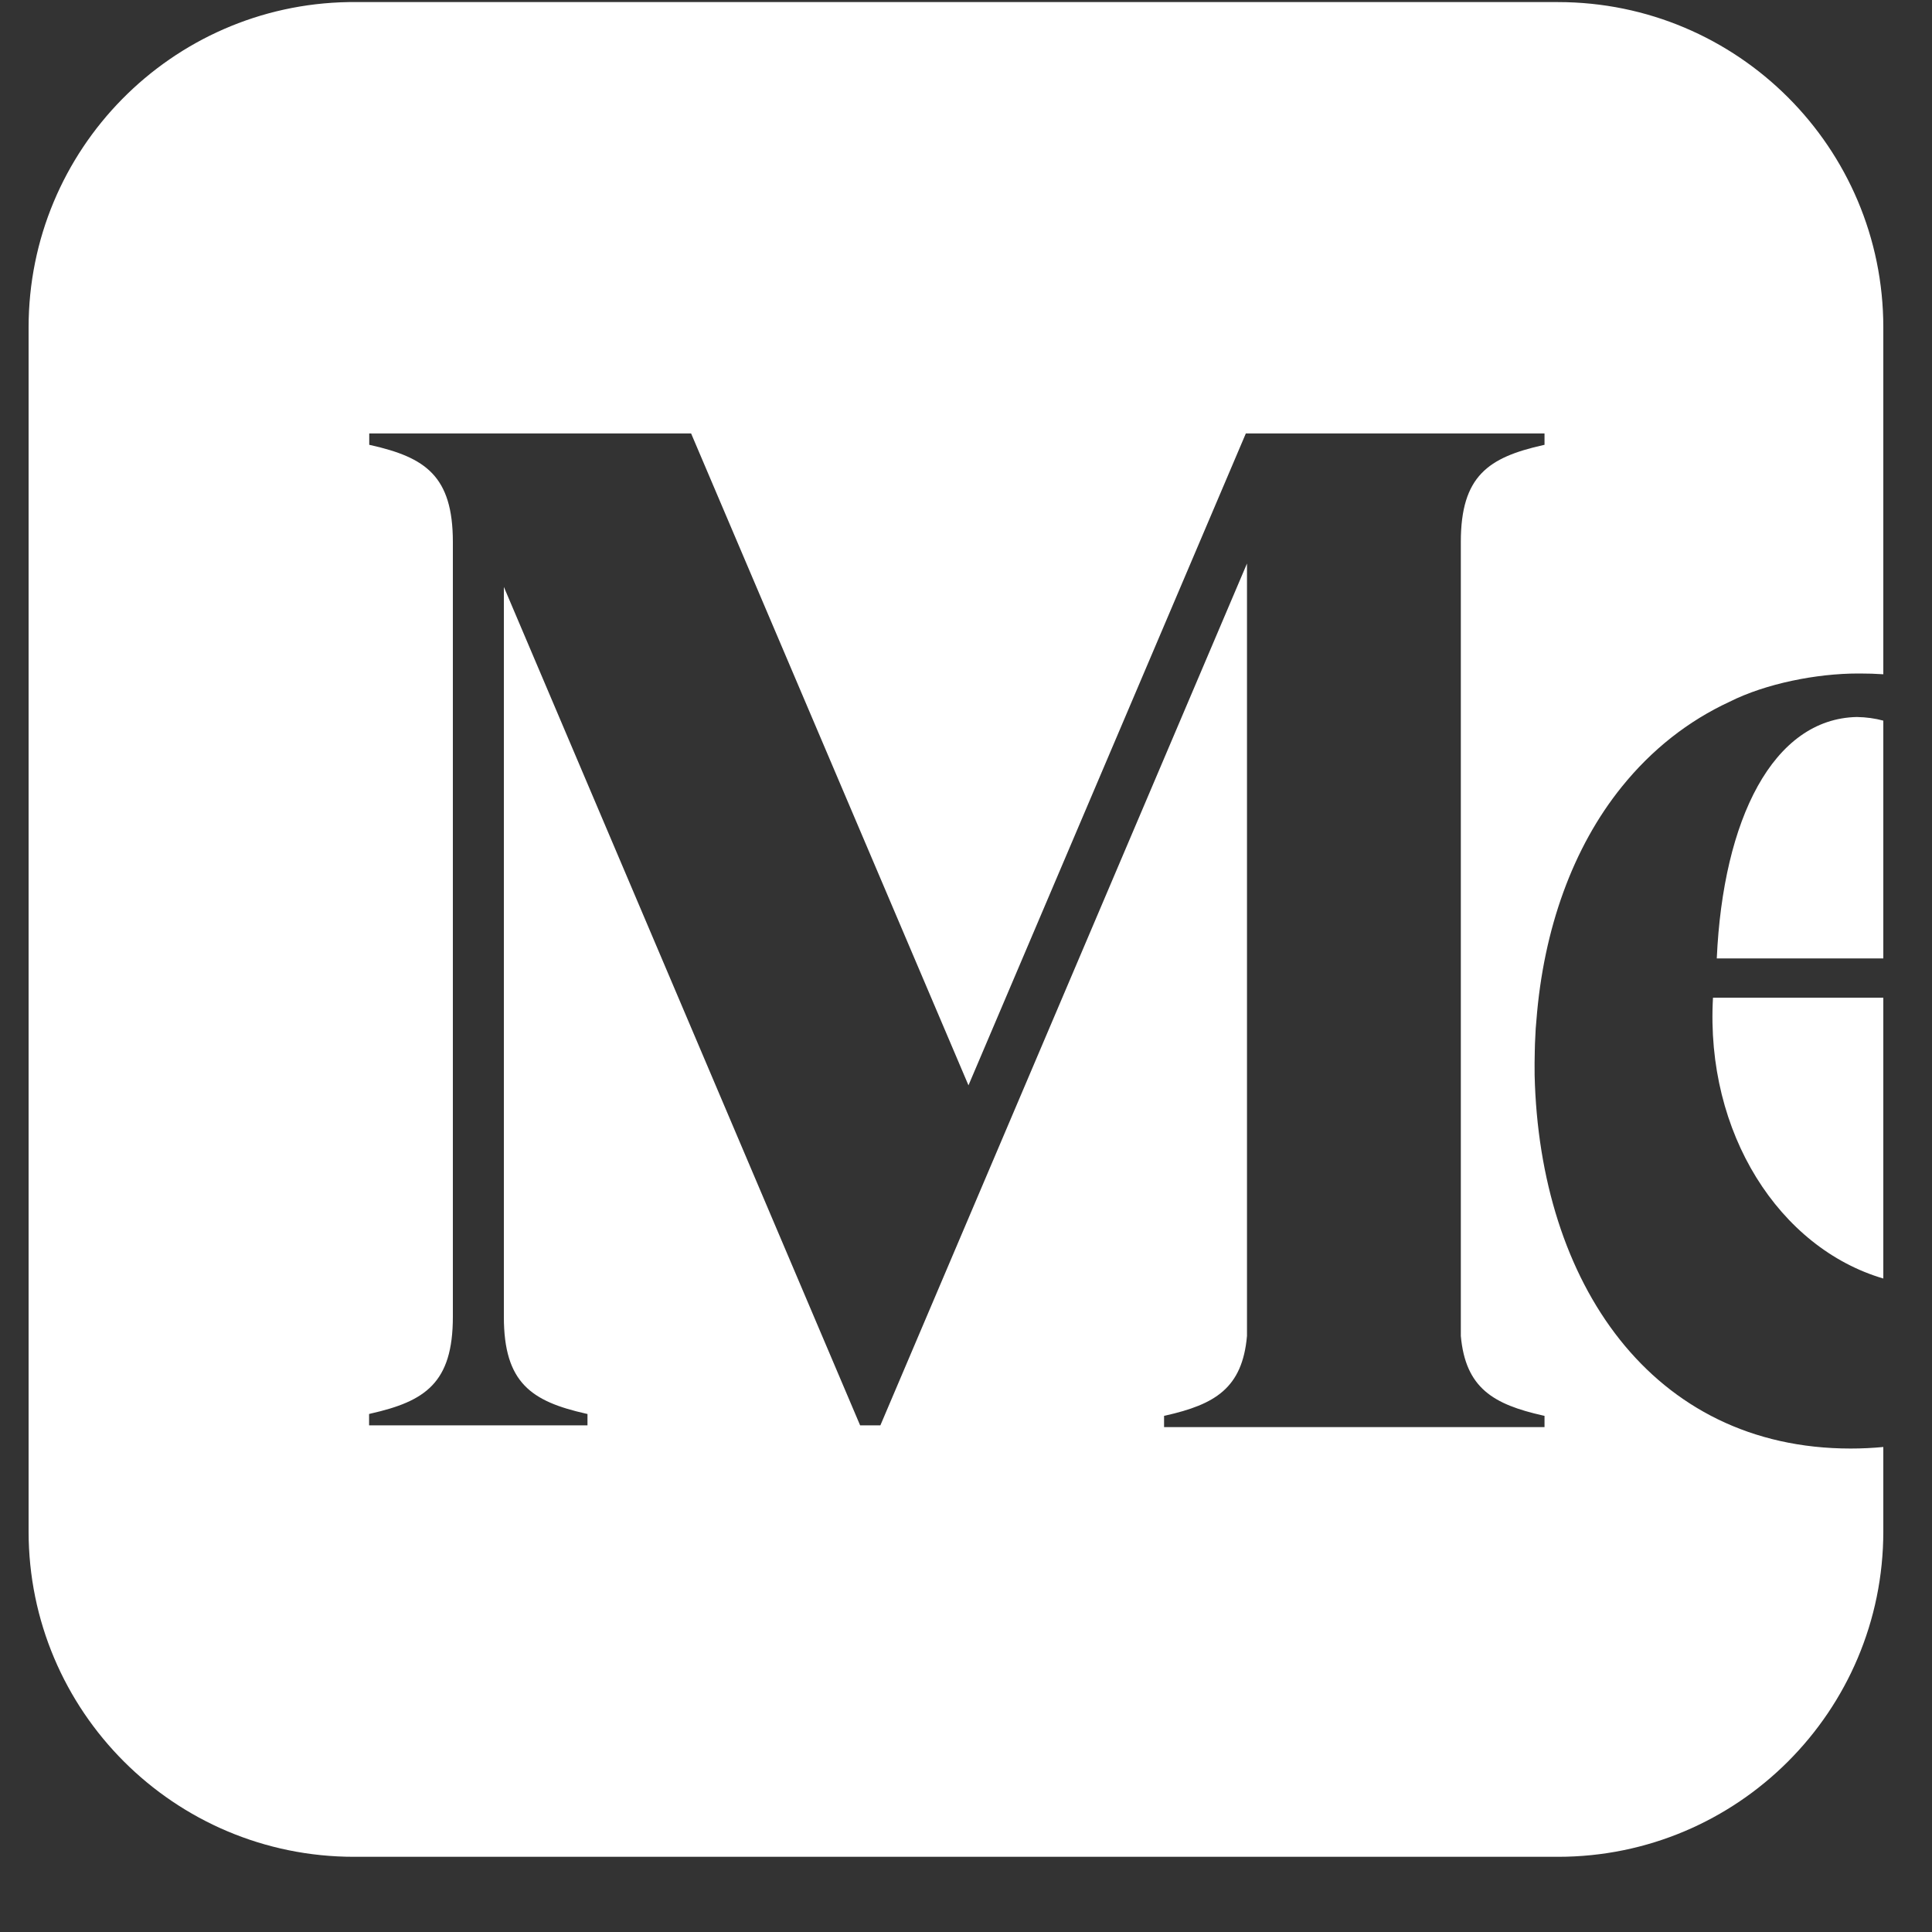 <?xml version="1.0" encoding="UTF-8"?>
<svg width="25px" height="25px" viewBox="0 0 25 25" version="1.1" xmlns="http://www.w3.org/2000/svg" xmlns:xlink="http://www.w3.org/1999/xlink">
    <rect x="0" y="0" width="25" height="25" fill="#333333" stroke="none"/>
    <title>Medium</title>
    <g id="Website" stroke="none" stroke-width="1" fill="none" fill-rule="evenodd">
        <g id="Home" transform="translate(-778, -4766)" fill="#FFFFFF" fill-rule="nonzero">
            <g id="Footer" transform="translate(-85, 4721)">
                <g id="White" transform="translate(504, 44.431)">
                    <path d="M383.37,19.293 L383.37,20.385 C383.37,22.711 381.485,24.596 379.16,24.596 L363.581,24.596 C361.255,24.596 359.37,22.711 359.37,20.385 L359.37,4.806 C359.37,2.504 361.218,0.633 363.511,0.596 L379.16,0.596 C381.485,0.596 383.37,2.481 383.37,4.806 L383.37,9.294 C383.27,9.287 383.169,9.284 383.067,9.284 L383.044,9.284 C382.507,9.284 381.849,9.414 381.38,9.65 C380.847,9.897 380.376,10.266 379.985,10.751 C379.355,11.531 378.973,12.587 378.881,13.772 C378.878,13.808 378.875,13.843 378.872,13.879 C378.87,13.914 378.868,13.946 378.867,13.98 C378.863,14.044 378.861,14.107 378.86,14.171 C378.857,14.274 378.857,14.377 378.858,14.481 C378.921,17.166 380.372,19.313 382.948,19.313 C383.093,19.313 383.233,19.306 383.37,19.293 Z M367.943,6.178 L363.778,6.178 L363.778,6.325 L363.797,6.329 C364.502,6.488 364.86,6.726 364.86,7.582 L364.86,17.608 C364.86,18.465 364.501,18.702 363.795,18.861 L363.776,18.866 L363.776,19.013 L366.602,19.013 L366.602,18.866 L366.584,18.862 C365.878,18.703 365.52,18.465 365.52,17.609 L365.52,8.164 L370.13,19.013 L370.392,19.013 L375.136,7.861 L375.136,17.856 C375.076,18.533 374.721,18.742 374.082,18.886 L374.063,18.89 L374.063,19.036 L378.986,19.036 L378.986,18.89 L378.967,18.886 C378.327,18.742 377.964,18.533 377.903,17.856 L377.903,7.582 C377.903,6.726 378.261,6.488 378.967,6.329 L378.986,6.325 L378.986,6.178 L375.121,6.178 L371.532,14.613 L367.943,6.178 Z M383.37,17.113 C382.027,16.718 381.066,15.234 381.166,13.479 L383.37,13.479 Z M383.37,12.971 L381.215,12.971 C381.296,11.169 381.943,9.869 383.028,9.847 C383.149,9.849 383.264,9.865 383.37,9.894 L383.37,12.971 Z" id="Medium"></path>
                </g>
            </g>
        </g>
    </g>
</svg>